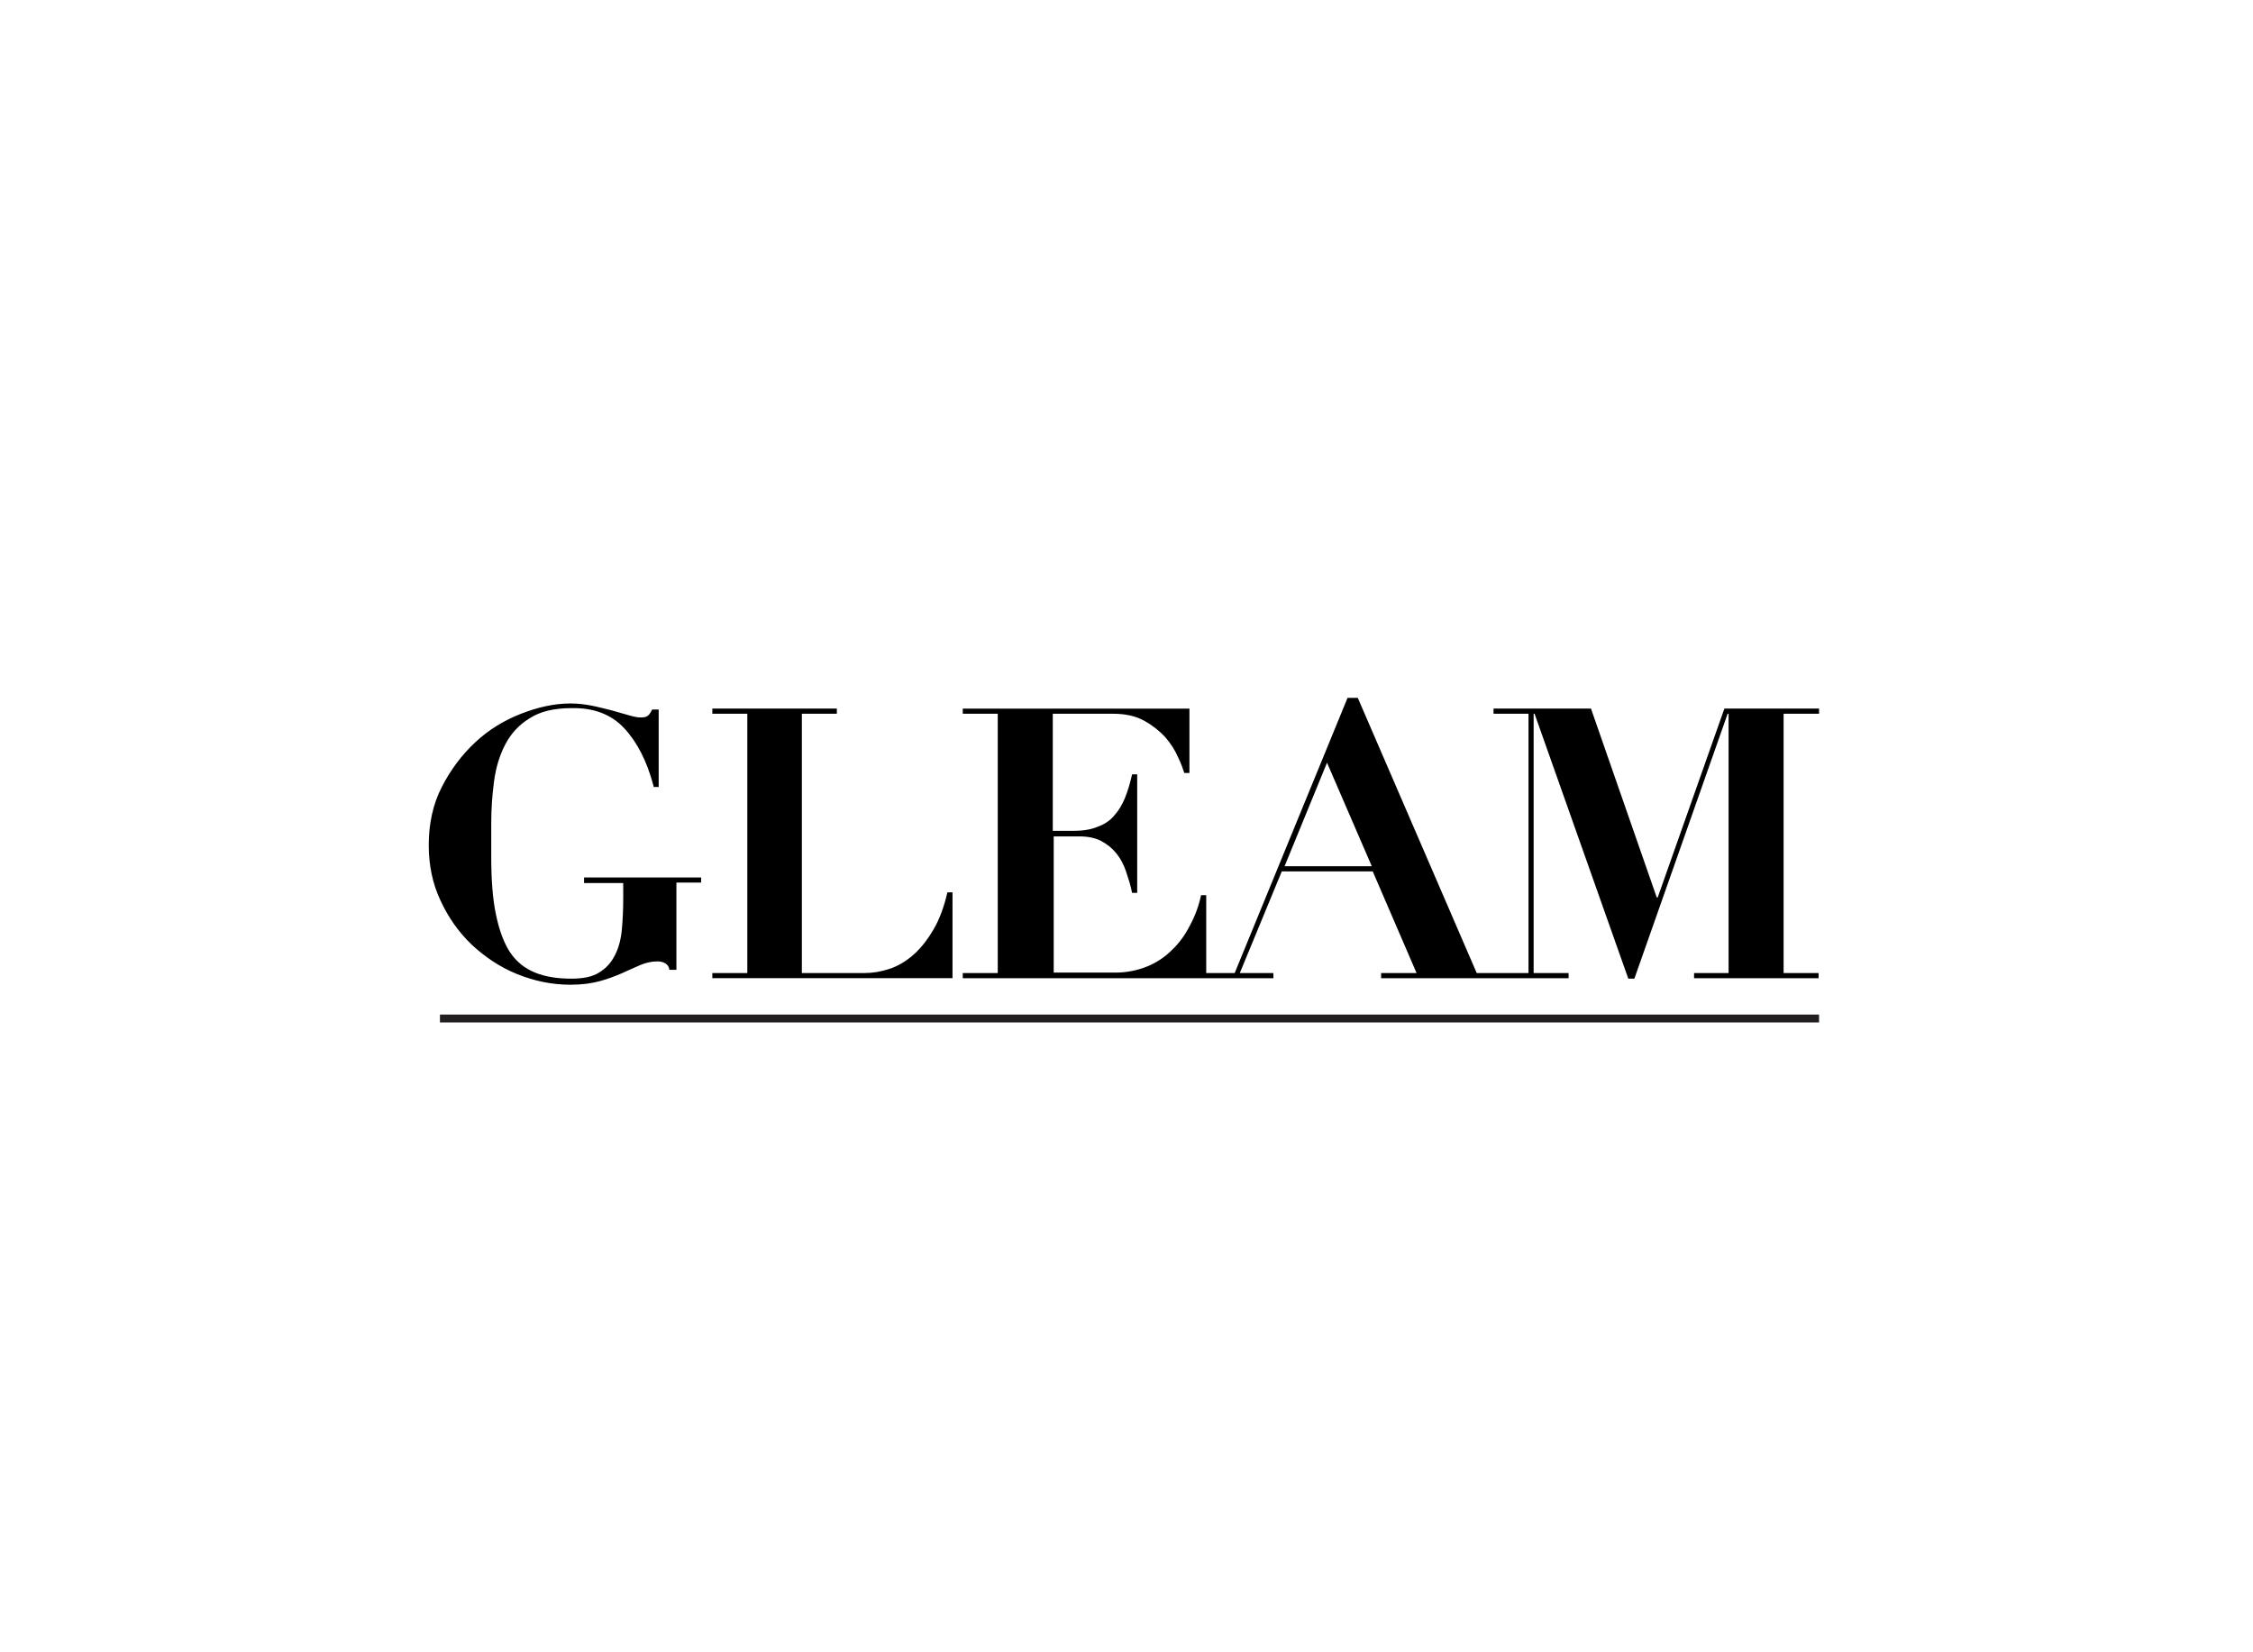 <svg height="209" viewBox="0 0 285 209" width="285" xmlns="http://www.w3.org/2000/svg"><g fill="none" fill-rule="evenodd"><path d="m0 .273h285v207.273h-285z" fill="none"/><g fill-rule="nonzero" transform="translate(54 88.273)"><path d="m176.107 2.006v-.649h-11.976l-8.437 23.894h-.118l-8.319-23.894h-12.33v.649h4.425v32.803h-6.549l-15.044-34.808h-1.298l-14.277 34.808h-3.599v-9.853h-.649c-.295 1.357-.767 2.655-1.416 3.835-.59 1.18-1.357 2.242-2.301 3.127-.885.885-1.947 1.593-3.127 2.065-1.18.472-2.537.767-3.953.767h-7.847v-17.227h3.186c1.121 0 2.065.177 2.832.59.767.413 1.357.885 1.888 1.534.531.649.944 1.416 1.239 2.301.295.885.59 1.77.767 2.714h.649v-14.985h-.649c-.236 1.062-.531 2.065-.885 2.95s-.826 1.652-1.357 2.242c-.531.649-1.239 1.121-2.065 1.416-.826.354-1.829.531-3.009.531h-2.714v-14.808h7.611c1.593 0 2.891.295 3.953.885s1.947 1.298 2.655 2.065c.708.826 1.239 1.652 1.593 2.478.413.826.649 1.534.826 2.065h.649v-8.142h-28.673v.649h4.425v32.803h-4.425v.649h39.292v-.649h-4.248l5.31-12.861h11.505l5.546 12.861h-4.484v.649h23.717v-.649h-4.425v-32.803h.118l11.858 33.511h.767l11.799-33.511h.118v32.803h-4.366v.649h15.752v-.649h-4.425v-32.803zm-157.936-1.298c.944 0 1.888.118 2.773.295.885.177 1.711.413 2.478.59.767.236 1.475.413 2.065.59.59.177 1.121.295 1.534.295.472 0 .767-.059.944-.236.177-.118.354-.413.531-.767h.826v9.794h-.649v-.118c-.826-3.127-2.065-5.546-3.717-7.316-1.652-1.77-3.894-2.596-6.667-2.537-2.183 0-3.953.413-5.31 1.298-1.357.826-2.36 1.947-3.068 3.304-.708 1.357-1.18 2.891-1.416 4.661-.236 1.77-.354 3.481-.354 5.31v4.189c0 2.891.177 5.369.59 7.316.413 2.006 1.003 3.599 1.77 4.779.826 1.239 1.888 2.065 3.186 2.596s2.832.767 4.602.767c1.475 0 2.655-.236 3.481-.767.885-.531 1.534-1.239 2.006-2.183.472-.885.767-2.006.885-3.245s.177-2.596.177-4.071v-1.829h-4.956v-.708h14.808v.649h-3.127v11.033h-.885c-.059-.413-.236-.649-.531-.826-.295-.177-.649-.236-1.003-.236-.767 0-1.475.177-2.183.472-.708.295-1.416.649-2.242 1.003-.826.354-1.711.708-2.773 1.003-1.062.295-2.301.472-3.776.472-2.36 0-4.602-.472-6.785-1.357-2.183-.885-4.071-2.183-5.723-3.717-1.652-1.593-2.95-3.422-3.953-5.605-1.003-2.124-1.475-4.484-1.475-6.962 0-2.714.531-5.192 1.652-7.375 1.121-2.183 2.537-4.071 4.248-5.664s3.658-2.773 5.782-3.599c2.124-.826 4.189-1.298 6.254-1.298zm33.688.649v.649h-4.425v32.803h7.906c1.062 0 2.124-.177 3.186-.531 1.062-.354 2.065-.944 3.009-1.77.944-.826 1.77-1.888 2.537-3.186s1.357-2.891 1.77-4.72h.649v10.856h-30.384v-.649h4.425v-32.803h-4.425v-.649zm62.006 6.844 5.664 13.097h-11.033z" fill="#000"/><path d="m1.652 40.059h174.455v1h-174.455z" fill="#231f20"/></g></g></svg>